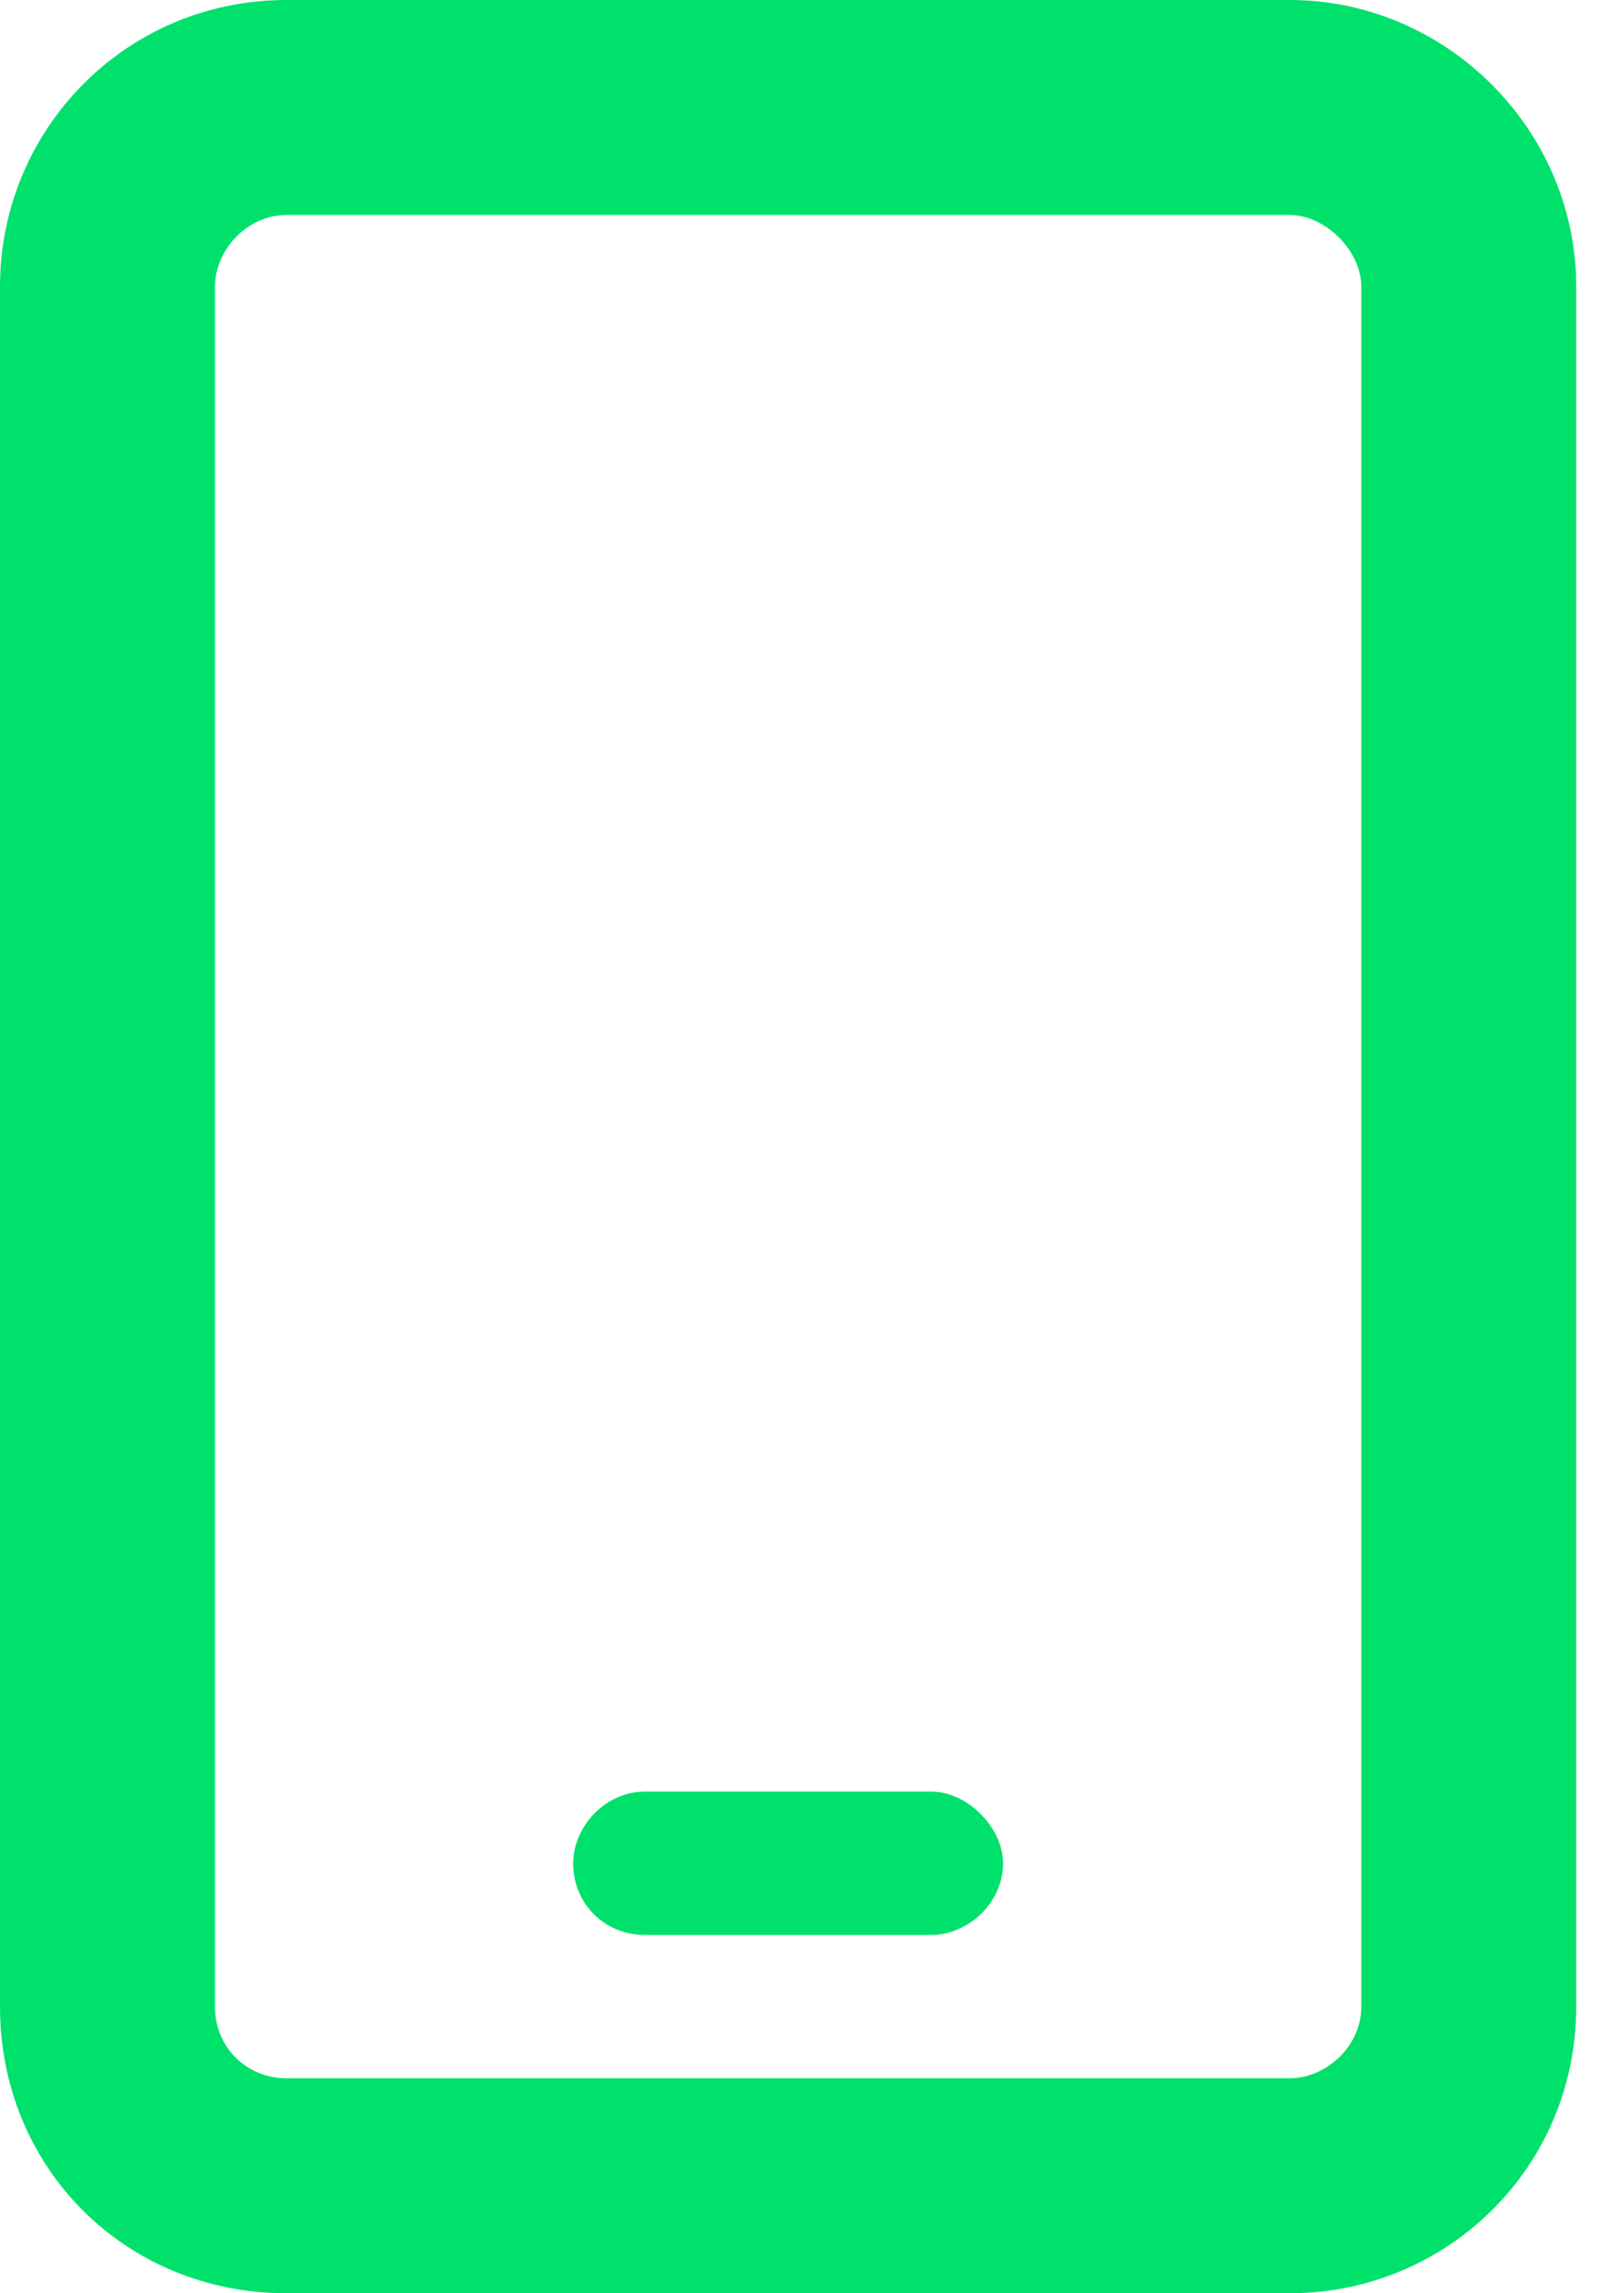 <svg width="17" height="24" viewBox="0 0 17 24" fill="none" xmlns="http://www.w3.org/2000/svg">
<path d="M3 2.25C2.578 2.25 2.25 2.625 2.25 3V21C2.25 21.422 2.578 21.75 3 21.75H13.5C13.875 21.75 14.25 21.422 14.25 21V3C14.25 2.625 13.875 2.25 13.5 2.25H3ZM0 3C0 1.359 1.312 0 3 0H13.5C15.141 0 16.5 1.359 16.5 3V21C16.5 22.688 15.141 24 13.5 24H3C1.312 24 0 22.688 0 21V3ZM6.75 18.75H9.75C10.125 18.75 10.5 19.125 10.5 19.5C10.5 19.922 10.125 20.25 9.75 20.25H6.75C6.328 20.25 6 19.922 6 19.5C6 19.125 6.328 18.75 6.75 18.75Z" fill="#00E16C"/>
</svg>
